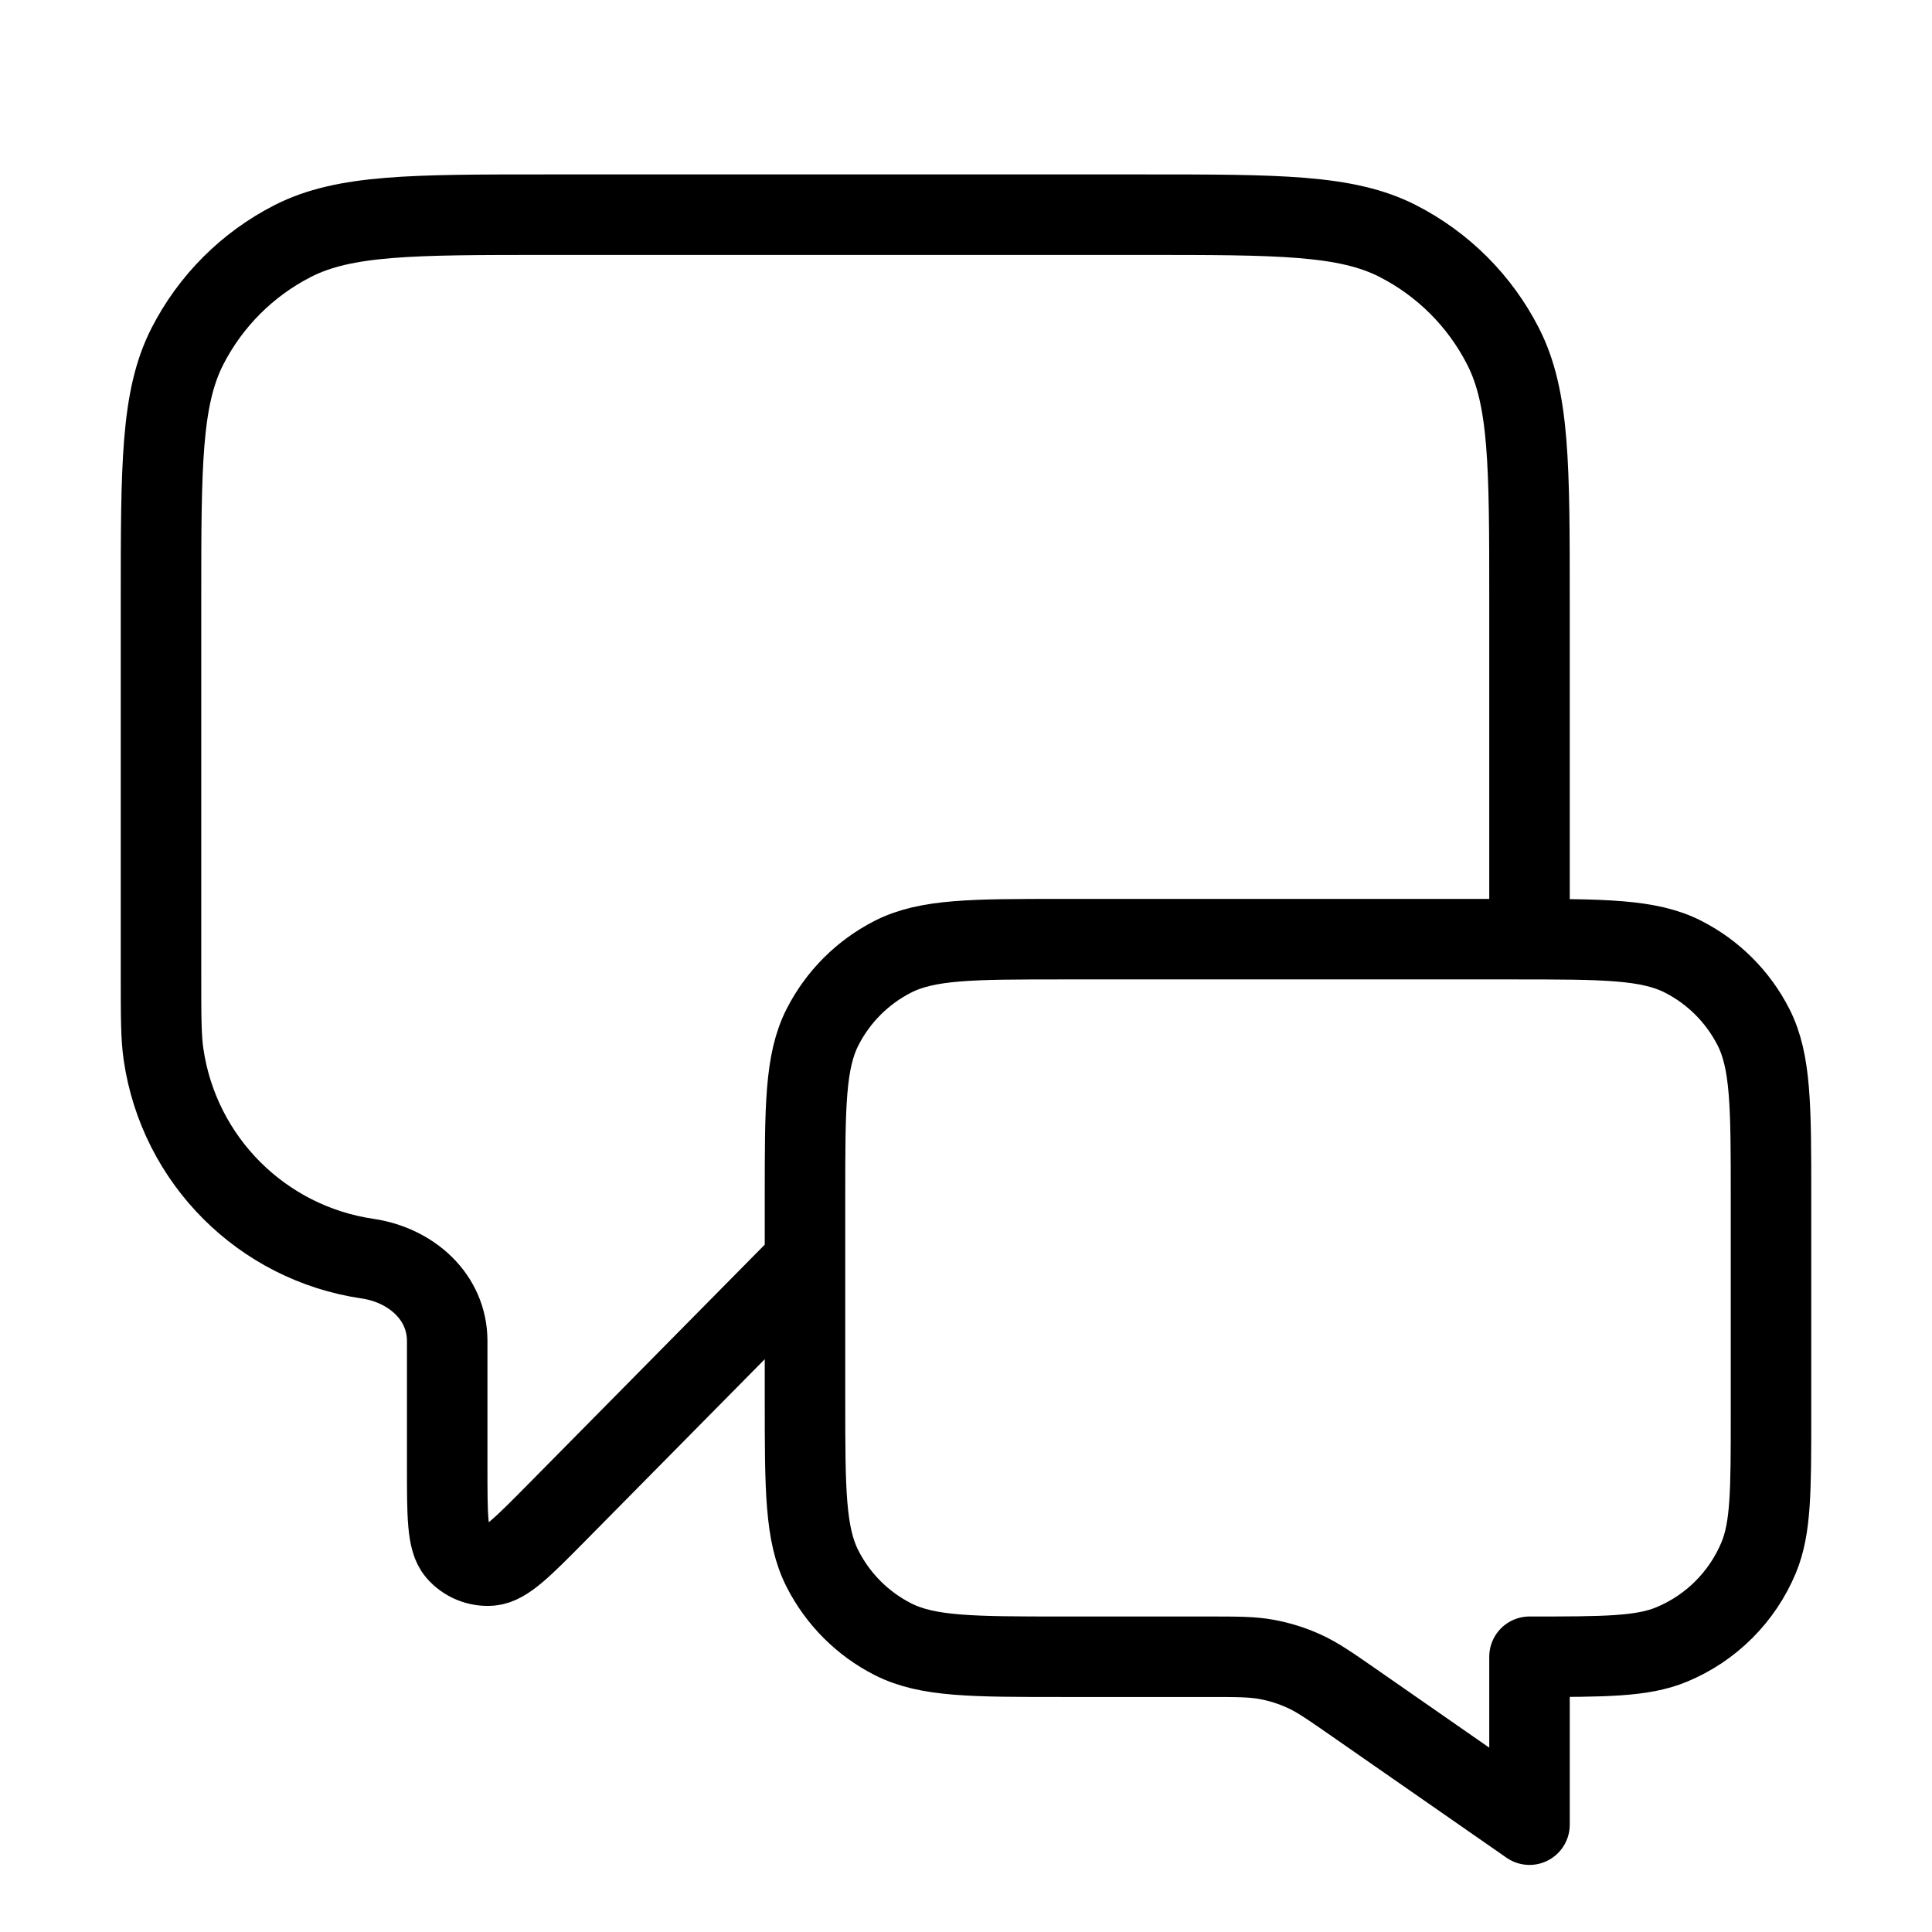 <svg width="36" height="36" viewBox="0 0 36 36" fill="none" xmlns="http://www.w3.org/2000/svg">
<path d="M15 23.5L10.387 28.171C9.744 28.822 9.422 29.148 9.145 29.171C8.906 29.191 8.671 29.094 8.514 28.912C8.333 28.701 8.333 28.243 8.333 27.327V24.987C8.333 24.166 7.661 23.572 6.848 23.453V23.453C4.881 23.164 3.336 21.619 3.048 19.652C3 19.328 3 18.941 3 18.167V11.2C3 8.68 3 7.42 3.49 6.457C3.922 5.61 4.61 4.922 5.457 4.49C6.42 4 7.68 4 10.2 4H21.3C23.82 4 25.08 4 26.043 4.49C26.89 4.922 27.578 5.61 28.009 6.457C28.5 7.42 28.5 8.68 28.5 11.2V17.5M28.5 34L25.235 31.73C24.776 31.411 24.547 31.252 24.297 31.139C24.076 31.038 23.843 30.965 23.603 30.921C23.334 30.871 23.054 30.871 22.495 30.871H19.8C18.12 30.871 17.28 30.871 16.638 30.544C16.073 30.257 15.615 29.798 15.327 29.233C15 28.592 15 27.752 15 26.071V22.3C15 20.62 15 19.78 15.327 19.138C15.615 18.573 16.073 18.115 16.638 17.827C17.28 17.5 18.12 17.5 19.8 17.5H28.2C29.88 17.5 30.72 17.5 31.362 17.827C31.927 18.115 32.385 18.573 32.673 19.138C33 19.78 33 20.62 33 22.3V26.371C33 27.769 33 28.468 32.772 29.02C32.467 29.755 31.883 30.339 31.148 30.643C30.597 30.871 29.898 30.871 28.5 30.871V34Z" stroke="black" stroke-width="1.5" stroke-linecap="round" stroke-linejoin="round"/>
</svg>
